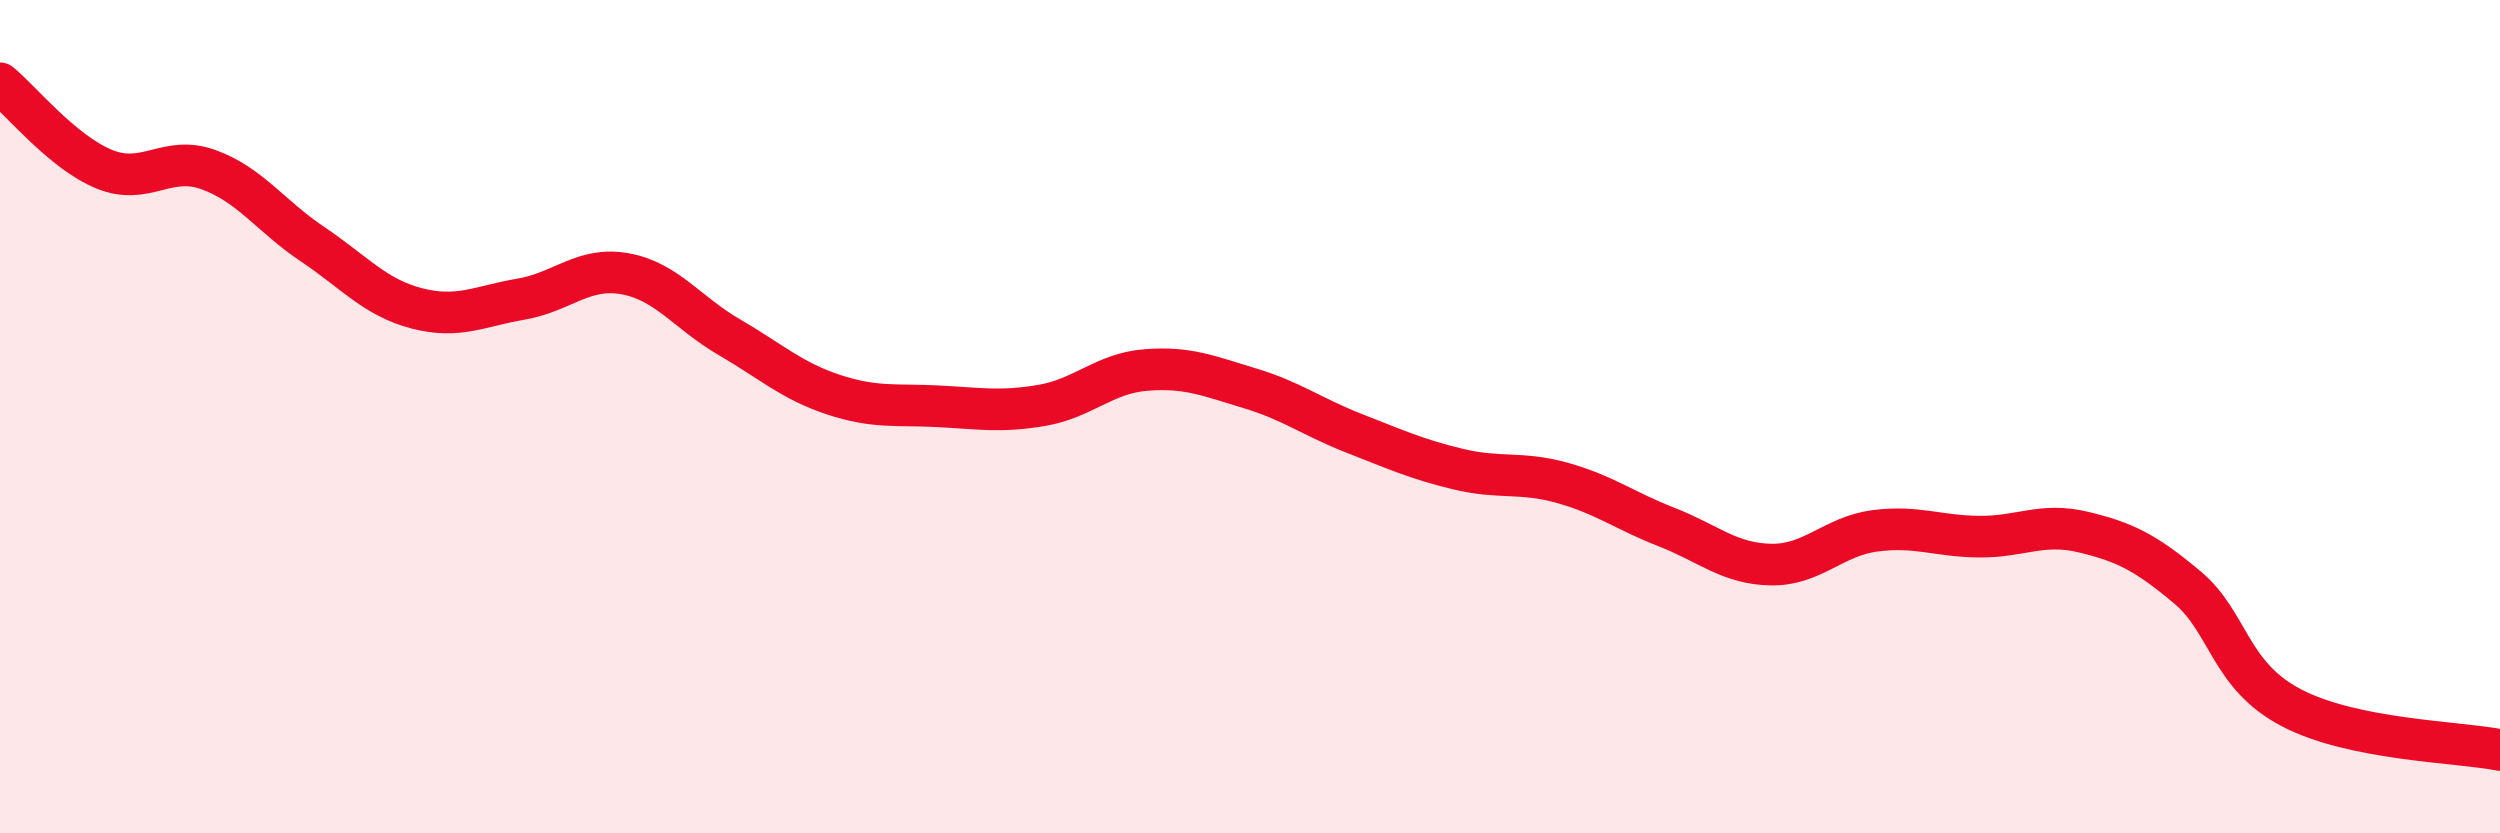 
    <svg width="60" height="20" viewBox="0 0 60 20" xmlns="http://www.w3.org/2000/svg">
      <path
        d="M 0,2 C 0.5,2.41 1.5,3.65 2.5,4.06 C 3.5,4.47 4,3.71 5,4.07 C 6,4.43 6.5,5.19 7.5,5.86 C 8.5,6.53 9,7.14 10,7.4 C 11,7.66 11.5,7.35 12.5,7.18 C 13.5,7.01 14,6.39 15,6.57 C 16,6.75 16.5,7.51 17.5,8.09 C 18.5,8.67 19,9.14 20,9.47 C 21,9.8 21.5,9.7 22.5,9.75 C 23.5,9.8 24,9.9 25,9.73 C 26,9.56 26.5,8.96 27.5,8.88 C 28.5,8.8 29,9.02 30,9.32 C 31,9.62 31.5,10.01 32.5,10.4 C 33.5,10.79 34,11.02 35,11.26 C 36,11.5 36.5,11.31 37.5,11.59 C 38.5,11.87 39,12.26 40,12.65 C 41,13.04 41.5,13.53 42.5,13.55 C 43.5,13.57 44,12.87 45,12.74 C 46,12.61 46.5,12.87 47.5,12.88 C 48.5,12.89 49,12.53 50,12.77 C 51,13.01 51.5,13.26 52.5,14.1 C 53.5,14.94 53.5,16.21 55,16.99 C 56.5,17.77 59,17.8 60,18L60 20L0 20Z"
        fill="#EB0A25"
        opacity="0.1"
        stroke-linecap="round"
        stroke-linejoin="round"
      />
      <path
        d="M 0,2 C 0.5,2.41 1.5,3.65 2.5,4.06 C 3.5,4.47 4,3.71 5,4.07 C 6,4.43 6.5,5.19 7.5,5.86 C 8.5,6.53 9,7.14 10,7.4 C 11,7.66 11.5,7.35 12.5,7.18 C 13.5,7.01 14,6.39 15,6.57 C 16,6.75 16.5,7.51 17.5,8.09 C 18.5,8.67 19,9.14 20,9.47 C 21,9.8 21.5,9.7 22.5,9.75 C 23.5,9.8 24,9.9 25,9.73 C 26,9.56 26.5,8.96 27.5,8.88 C 28.5,8.8 29,9.02 30,9.32 C 31,9.62 31.5,10.01 32.5,10.4 C 33.5,10.79 34,11.02 35,11.26 C 36,11.5 36.5,11.31 37.5,11.59 C 38.5,11.87 39,12.26 40,12.65 C 41,13.04 41.5,13.53 42.5,13.55 C 43.5,13.57 44,12.87 45,12.74 C 46,12.61 46.5,12.87 47.5,12.88 C 48.5,12.89 49,12.53 50,12.77 C 51,13.01 51.5,13.26 52.5,14.1 C 53.5,14.94 53.5,16.21 55,16.99 C 56.5,17.77 59,17.8 60,18"
        stroke="#EB0A25"
        stroke-width="1"
        fill="none"
        stroke-linecap="round"
        stroke-linejoin="round"
      />
    </svg>
  